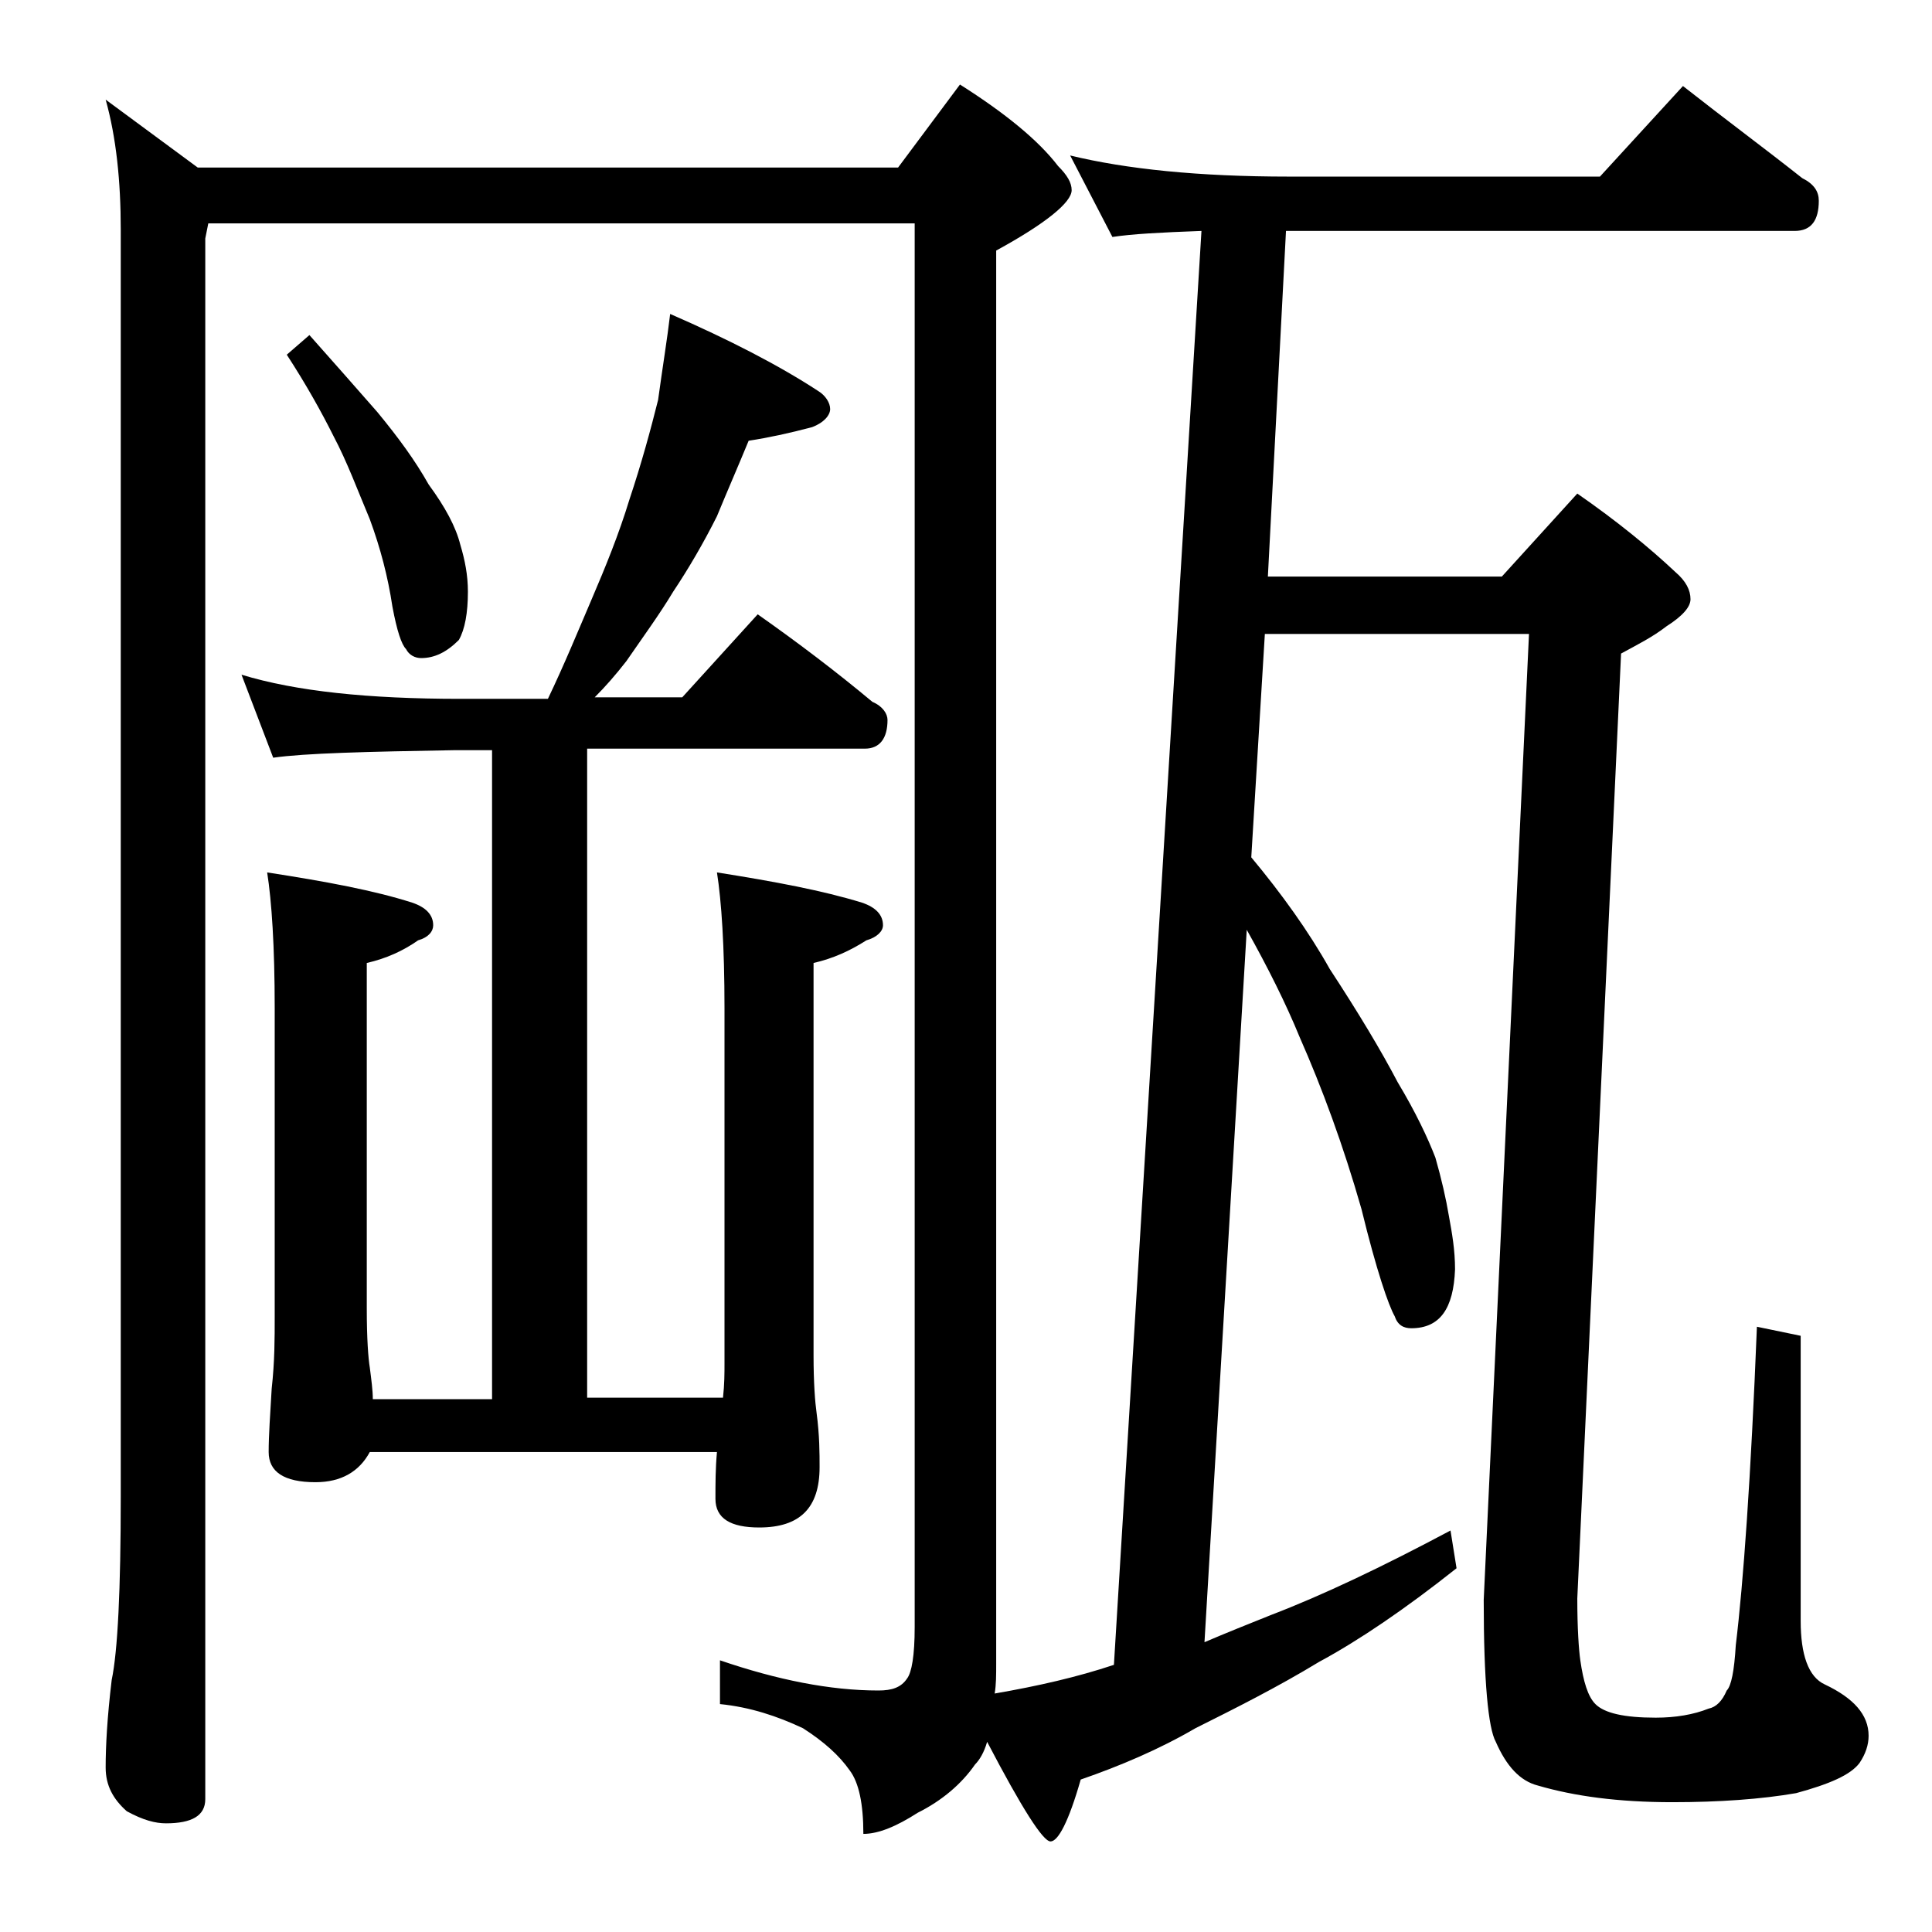 <?xml version="1.0" encoding="utf-8"?>
<!-- Generator: Adobe Illustrator 18.0.0, SVG Export Plug-In . SVG Version: 6.00 Build 0)  -->
<!DOCTYPE svg PUBLIC "-//W3C//DTD SVG 1.1//EN" "http://www.w3.org/Graphics/SVG/1.1/DTD/svg11.dtd">
<svg version="1.1" id="Layer_1" xmlns="http://www.w3.org/2000/svg" xmlns:xlink="http://www.w3.org/1999/xlink" x="0px" y="0px"
	 viewBox="0 0 128 128" enable-background="new 0 0 128 128" xml:space="preserve">
<path d="M70.9,10.3c3.7,0.9,8.5,1.4,14.5,1.4H106l5.5-6c2.8,2.2,5.5,4.2,7.9,6.1c0.8,0.4,1.1,0.9,1.1,1.5c0,1.3-0.5,2-1.6,2H85.2
	L84,38.2h15.5l5-5.5c2.6,1.8,4.8,3.6,6.5,5.2c0.7,0.6,1,1.2,1,1.8c0,0.5-0.5,1.1-1.6,1.8c-0.9,0.7-1.9,1.2-3,1.8l-2.9,62.6
	c0,2,0.1,3.4,0.2,4.1c0.2,1.4,0.5,2.4,1,2.9c0.6,0.6,1.9,0.9,4,0.9c1.3,0,2.5-0.2,3.5-0.6c0.5-0.1,0.9-0.5,1.2-1.2
	c0.3-0.3,0.5-1.3,0.6-3c0.5-4.1,1-11.1,1.4-21.1l2.9,0.6v18.9c0,2.2,0.5,3.7,1.6,4.2c1.9,0.9,2.9,2,2.9,3.4c0,0.6-0.2,1.2-0.6,1.8
	c-0.6,0.8-2,1.4-4.2,2c-2.3,0.4-5.1,0.6-8.2,0.6c-3.6,0-6.5-0.4-8.9-1.1c-1.2-0.3-2.1-1.3-2.8-2.9c-0.5-0.9-0.8-4-0.8-9.4l3-64H83.8
	l-0.9,14.8c2,2.4,3.8,4.9,5.2,7.4c1.9,2.9,3.4,5.4,4.5,7.5c1.2,2,2,3.7,2.5,5c0.4,1.4,0.7,2.7,0.9,3.9c0.2,1.1,0.4,2.2,0.4,3.5
	c-0.1,2.6-1,3.9-2.9,3.9c-0.5,0-0.9-0.2-1.1-0.8c-0.4-0.7-1.2-3-2.2-7.1c-1.2-4.2-2.6-8-4.1-11.4c-0.9-2.2-2.1-4.6-3.5-7.1
	l-2.8,47.2c1.4-0.6,2.9-1.2,4.4-1.8c3.4-1.3,7.4-3.2,11.9-5.6l0.4,2.5c-3.4,2.7-6.5,4.8-9.1,6.2c-2.8,1.7-5.6,3.1-8.2,4.4
	c-2.4,1.4-5,2.5-7.6,3.4c-0.8,2.8-1.5,4.1-2,4.1s-1.9-2.2-4.2-6.6c-0.2,0.7-0.5,1.2-0.8,1.5c-0.9,1.3-2.2,2.4-3.8,3.2
	c-1.4,0.9-2.6,1.4-3.6,1.4c0-2-0.3-3.4-0.9-4.2c-0.7-1-1.7-1.9-3.1-2.8c-1.7-0.8-3.5-1.4-5.5-1.6v-2.9c3.8,1.3,7.3,2,10.5,2
	c0.9,0,1.5-0.2,1.9-0.8c0.3-0.4,0.5-1.5,0.5-3.4V14.8H13.8l-0.2,1v103.4c0,1.1-0.9,1.6-2.6,1.6c-0.7,0-1.5-0.2-2.6-0.8
	c-0.9-0.8-1.4-1.7-1.4-2.9c0-1.4,0.1-3.3,0.4-5.8c0.4-1.9,0.6-6,0.6-12.1v-84c0-3.2-0.3-6.1-1-8.6l6.1,4.5h46.4l4.1-5.5
	c3,1.9,5.2,3.7,6.5,5.4c0.6,0.6,0.9,1.1,0.9,1.6c0,0.8-1.7,2.2-5,4v93.6c0,0.8,0,1.4-0.1,2c2.9-0.5,5.5-1.1,7.9-1.9l5.8-95
	c-2.7,0.1-4.6,0.2-5.9,0.4L70.9,10.3z M44.4,20.8c3.9,1.7,7.2,3.4,9.8,5.1c0.5,0.3,0.8,0.8,0.8,1.2s-0.4,0.9-1.2,1.2
	c-1.5,0.4-2.9,0.7-4.2,0.9c-0.7,1.7-1.4,3.3-2.1,5c-0.9,1.8-1.9,3.5-2.9,5c-0.9,1.5-2,3-3.1,4.6c-0.7,0.9-1.4,1.7-2.1,2.4h5.8l5-5.5
	c2.7,1.9,5.2,3.8,7.6,5.8c0.7,0.3,1,0.8,1,1.2c0,1.2-0.5,1.9-1.5,1.9H38.9v43h9C48,91.7,48,91,48,90.3V66.8c0-4.1-0.2-7.1-0.5-9
	c3.8,0.6,7,1.2,9.6,2c0.9,0.3,1.4,0.8,1.4,1.5c0,0.4-0.4,0.8-1.1,1c-1.1,0.7-2.2,1.2-3.5,1.5v26c0,1.8,0.1,3.1,0.2,3.8
	c0.2,1.5,0.2,2.7,0.2,3.6c0,2.7-1.3,4-4,4c-1.9,0-2.9-0.6-2.9-1.9c0-1,0-2,0.1-3.1h-23c-0.7,1.3-1.9,2-3.6,2c-2.1,0-3.1-0.7-3.1-2
	c0-1.1,0.1-2.5,0.2-4.2c0.2-1.8,0.2-3.3,0.2-4.8V66.8c0-4.1-0.2-7.1-0.5-9c3.9,0.6,7.1,1.2,9.6,2c0.9,0.3,1.4,0.8,1.4,1.5
	c0,0.4-0.3,0.8-1,1c-1,0.7-2.1,1.2-3.4,1.5v22.9c0,2,0.1,3.3,0.2,3.9c0.1,0.8,0.2,1.5,0.2,2.1h7.9v-43h-2.4
	c-5.9,0.1-10,0.2-12.1,0.5L16,44.7c3.6,1.1,8.4,1.6,14.5,1.6h5.8c1.1-2.3,2-4.5,2.9-6.6c0.9-2.1,1.8-4.3,2.5-6.6
	c0.8-2.4,1.4-4.6,1.9-6.6C43.9,24.3,44.2,22.5,44.4,20.8z M20.5,22.2c1.6,1.8,3.1,3.5,4.5,5.1c1.4,1.7,2.5,3.2,3.4,4.8
	c1.1,1.5,1.8,2.8,2.1,4c0.3,1,0.5,2,0.5,3.1c0,1.4-0.2,2.5-0.6,3.2c-0.8,0.8-1.6,1.2-2.5,1.2c-0.4,0-0.8-0.2-1-0.6
	c-0.3-0.3-0.6-1.2-0.9-2.8c-0.3-2-0.8-3.9-1.5-5.8c-0.8-1.9-1.5-3.8-2.4-5.5c-0.8-1.6-1.8-3.4-3.1-5.4L20.5,22.2z"/>
</svg>
